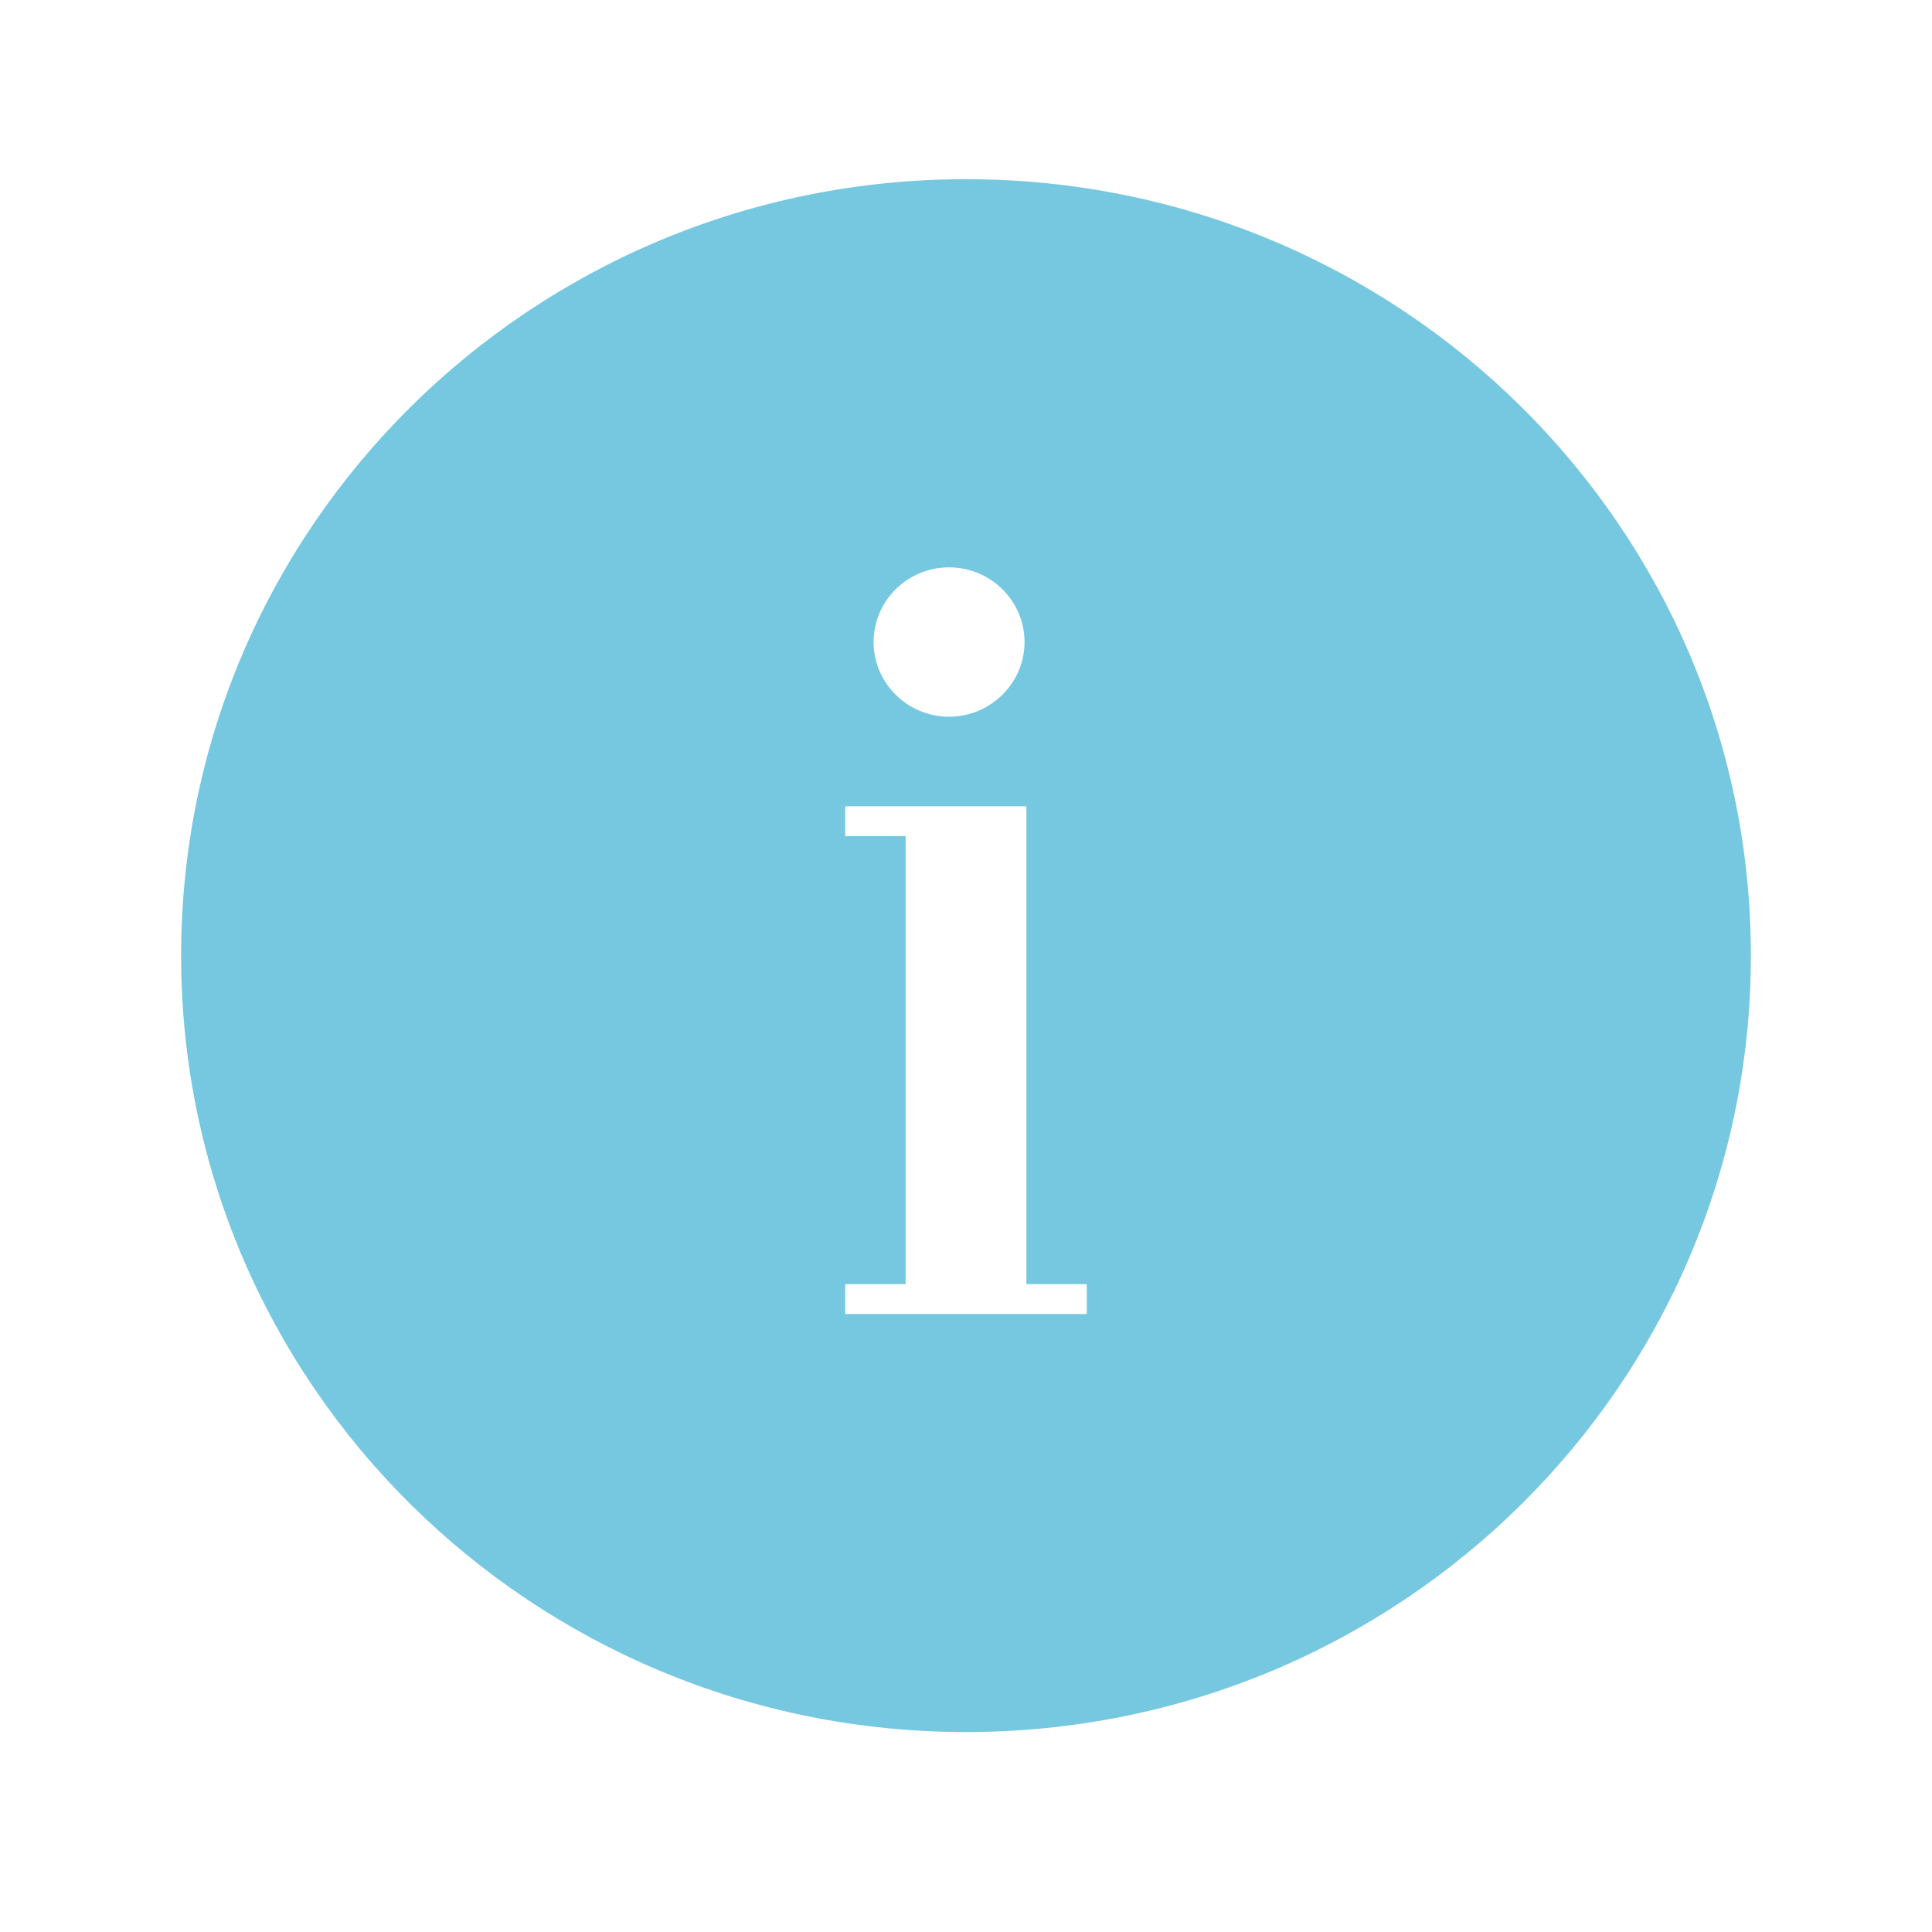 <svg width="24" height="24" viewBox="0 0 24 24" fill="none" xmlns="http://www.w3.org/2000/svg">
<path d="M12 2.226C6.614 2.226 2.25 6.543 2.25 11.871C2.25 17.199 6.614 21.516 12 21.516C17.386 21.516 21.75 17.199 21.75 11.871C21.75 6.543 17.386 2.226 12 2.226ZM11.789 7.048C12.309 7.048 12.727 7.466 12.727 7.976C12.727 8.486 12.305 8.903 11.789 8.903C11.273 8.903 10.852 8.486 10.852 7.976C10.852 7.466 11.269 7.048 11.789 7.048ZM13.5 16.323H10.5V15.952H11.25V10.387H10.5V10.016H12.75V15.952H13.5V16.323Z" fill="#76C8E0"/>
</svg>
